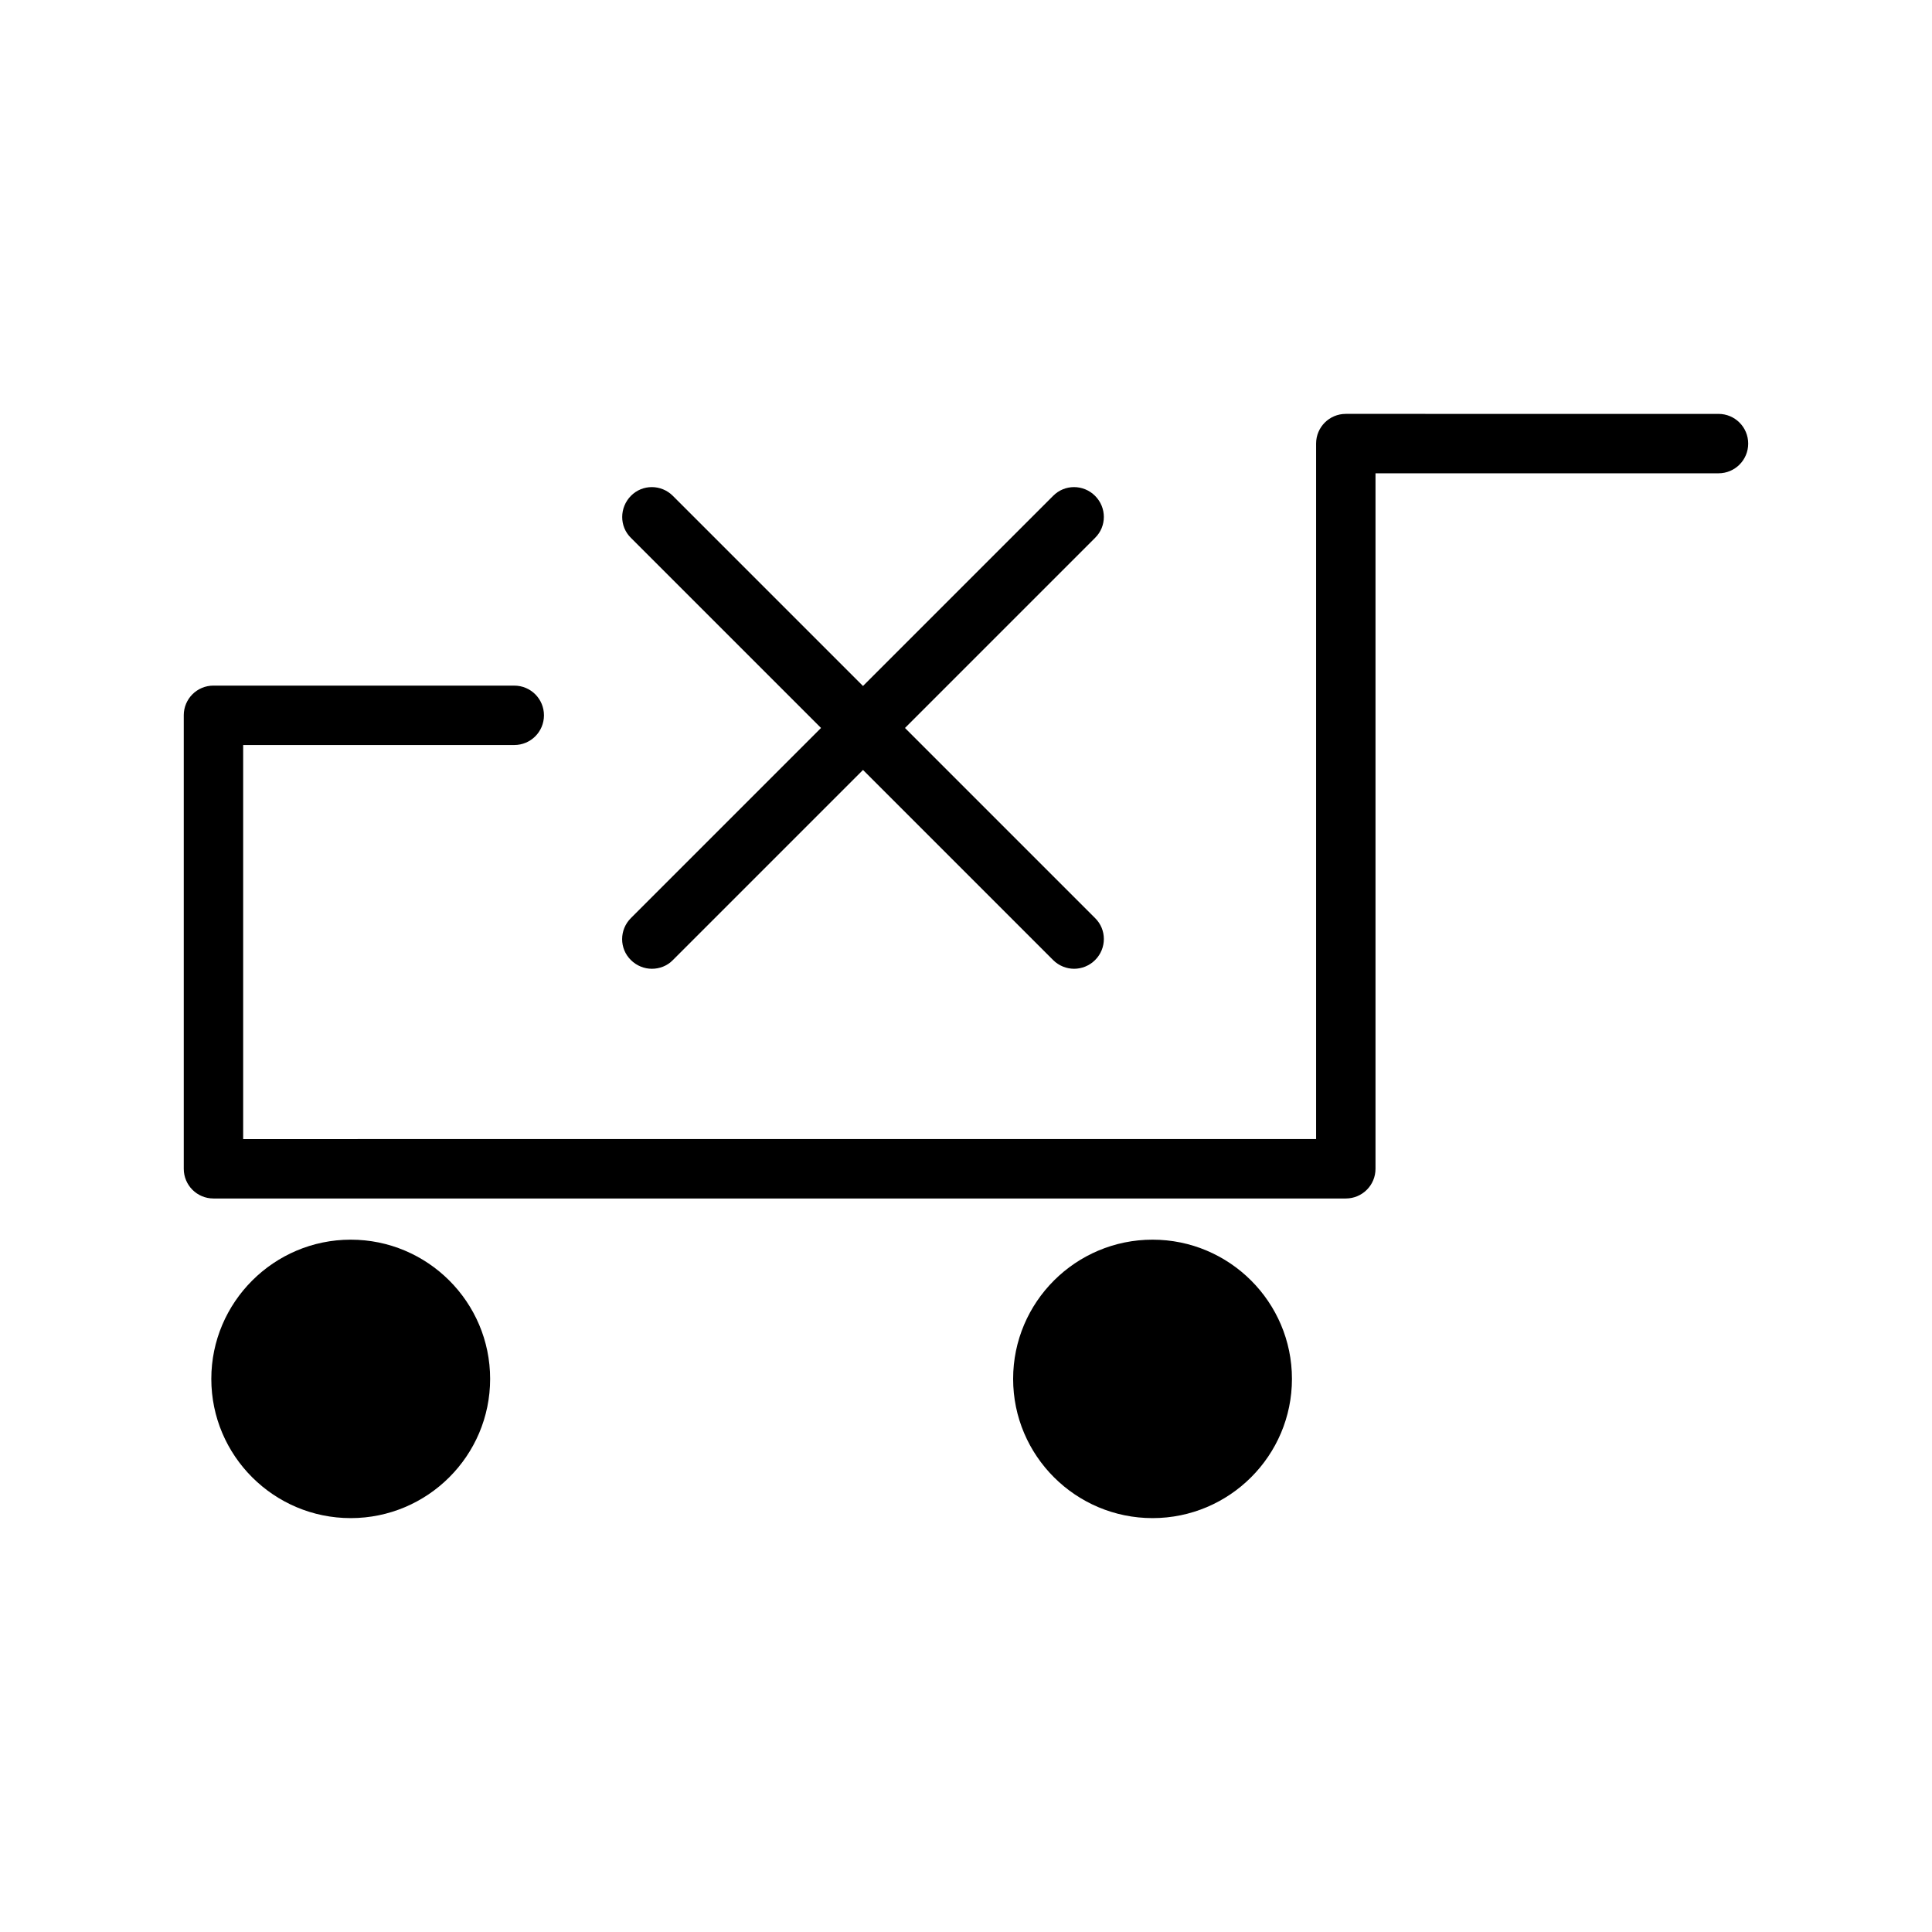 <?xml version="1.0" encoding="UTF-8"?>
<!-- Uploaded to: SVG Repo, www.svgrepo.com, Generator: SVG Repo Mixer Tools -->
<svg fill="#000000" width="800px" height="800px" version="1.1" viewBox="144 144 512 512" xmlns="http://www.w3.org/2000/svg">
 <g>
  <path d="m192.7 333.56v120.18c0 4.356 3.516 7.871 7.871 7.871h300.08c4.356 0 7.871-3.516 7.871-7.871v-184.31h90.895c4.356 0 7.871-3.516 7.871-7.871 0-4.356-3.516-7.871-7.871-7.871l-98.766-0.004c-4.356 0-7.871 3.516-7.871 7.871v184.31l-284.34 0.004v-104.43h71.844c4.356 0 7.871-3.516 7.871-7.871s-3.516-7.871-7.871-7.871l-79.715-0.004c-4.356 0-7.871 3.516-7.871 7.871z"/>
  <path d="m486.38 509.42c0-20.363-16.582-36.895-36.945-36.895-20.363 0-36.945 16.531-36.945 36.895s16.582 36.895 36.945 36.895c20.363 0 36.945-16.531 36.945-36.895z"/>
  <path d="m200 509.42c0 20.363 16.582 36.895 36.945 36.895 20.363 0 36.945-16.531 36.945-36.895s-16.582-36.895-36.945-36.895c-20.359 0.004-36.945 16.586-36.945 36.895z"/>
  <path d="m434.21 275.41c-3.098-3.098-8.082-3.098-11.125 0l-50.383 50.383-50.383-50.383c-3.098-3.098-8.082-3.098-11.125 0s-3.098 8.082 0 11.125l50.383 50.383-50.383 50.383c-3.098 3.098-3.098 8.082 0 11.125 1.523 1.523 3.57 2.309 5.562 2.309 1.996 0 4.043-0.734 5.566-2.309l50.383-50.383 50.383 50.383c1.523 1.523 3.57 2.309 5.562 2.309 1.996 0 4.039-0.789 5.562-2.309 3.098-3.098 3.098-8.082 0-11.125l-50.383-50.383 50.383-50.383c3.094-3.043 3.094-8.027-0.004-11.125z"/>
 </g>
</svg>